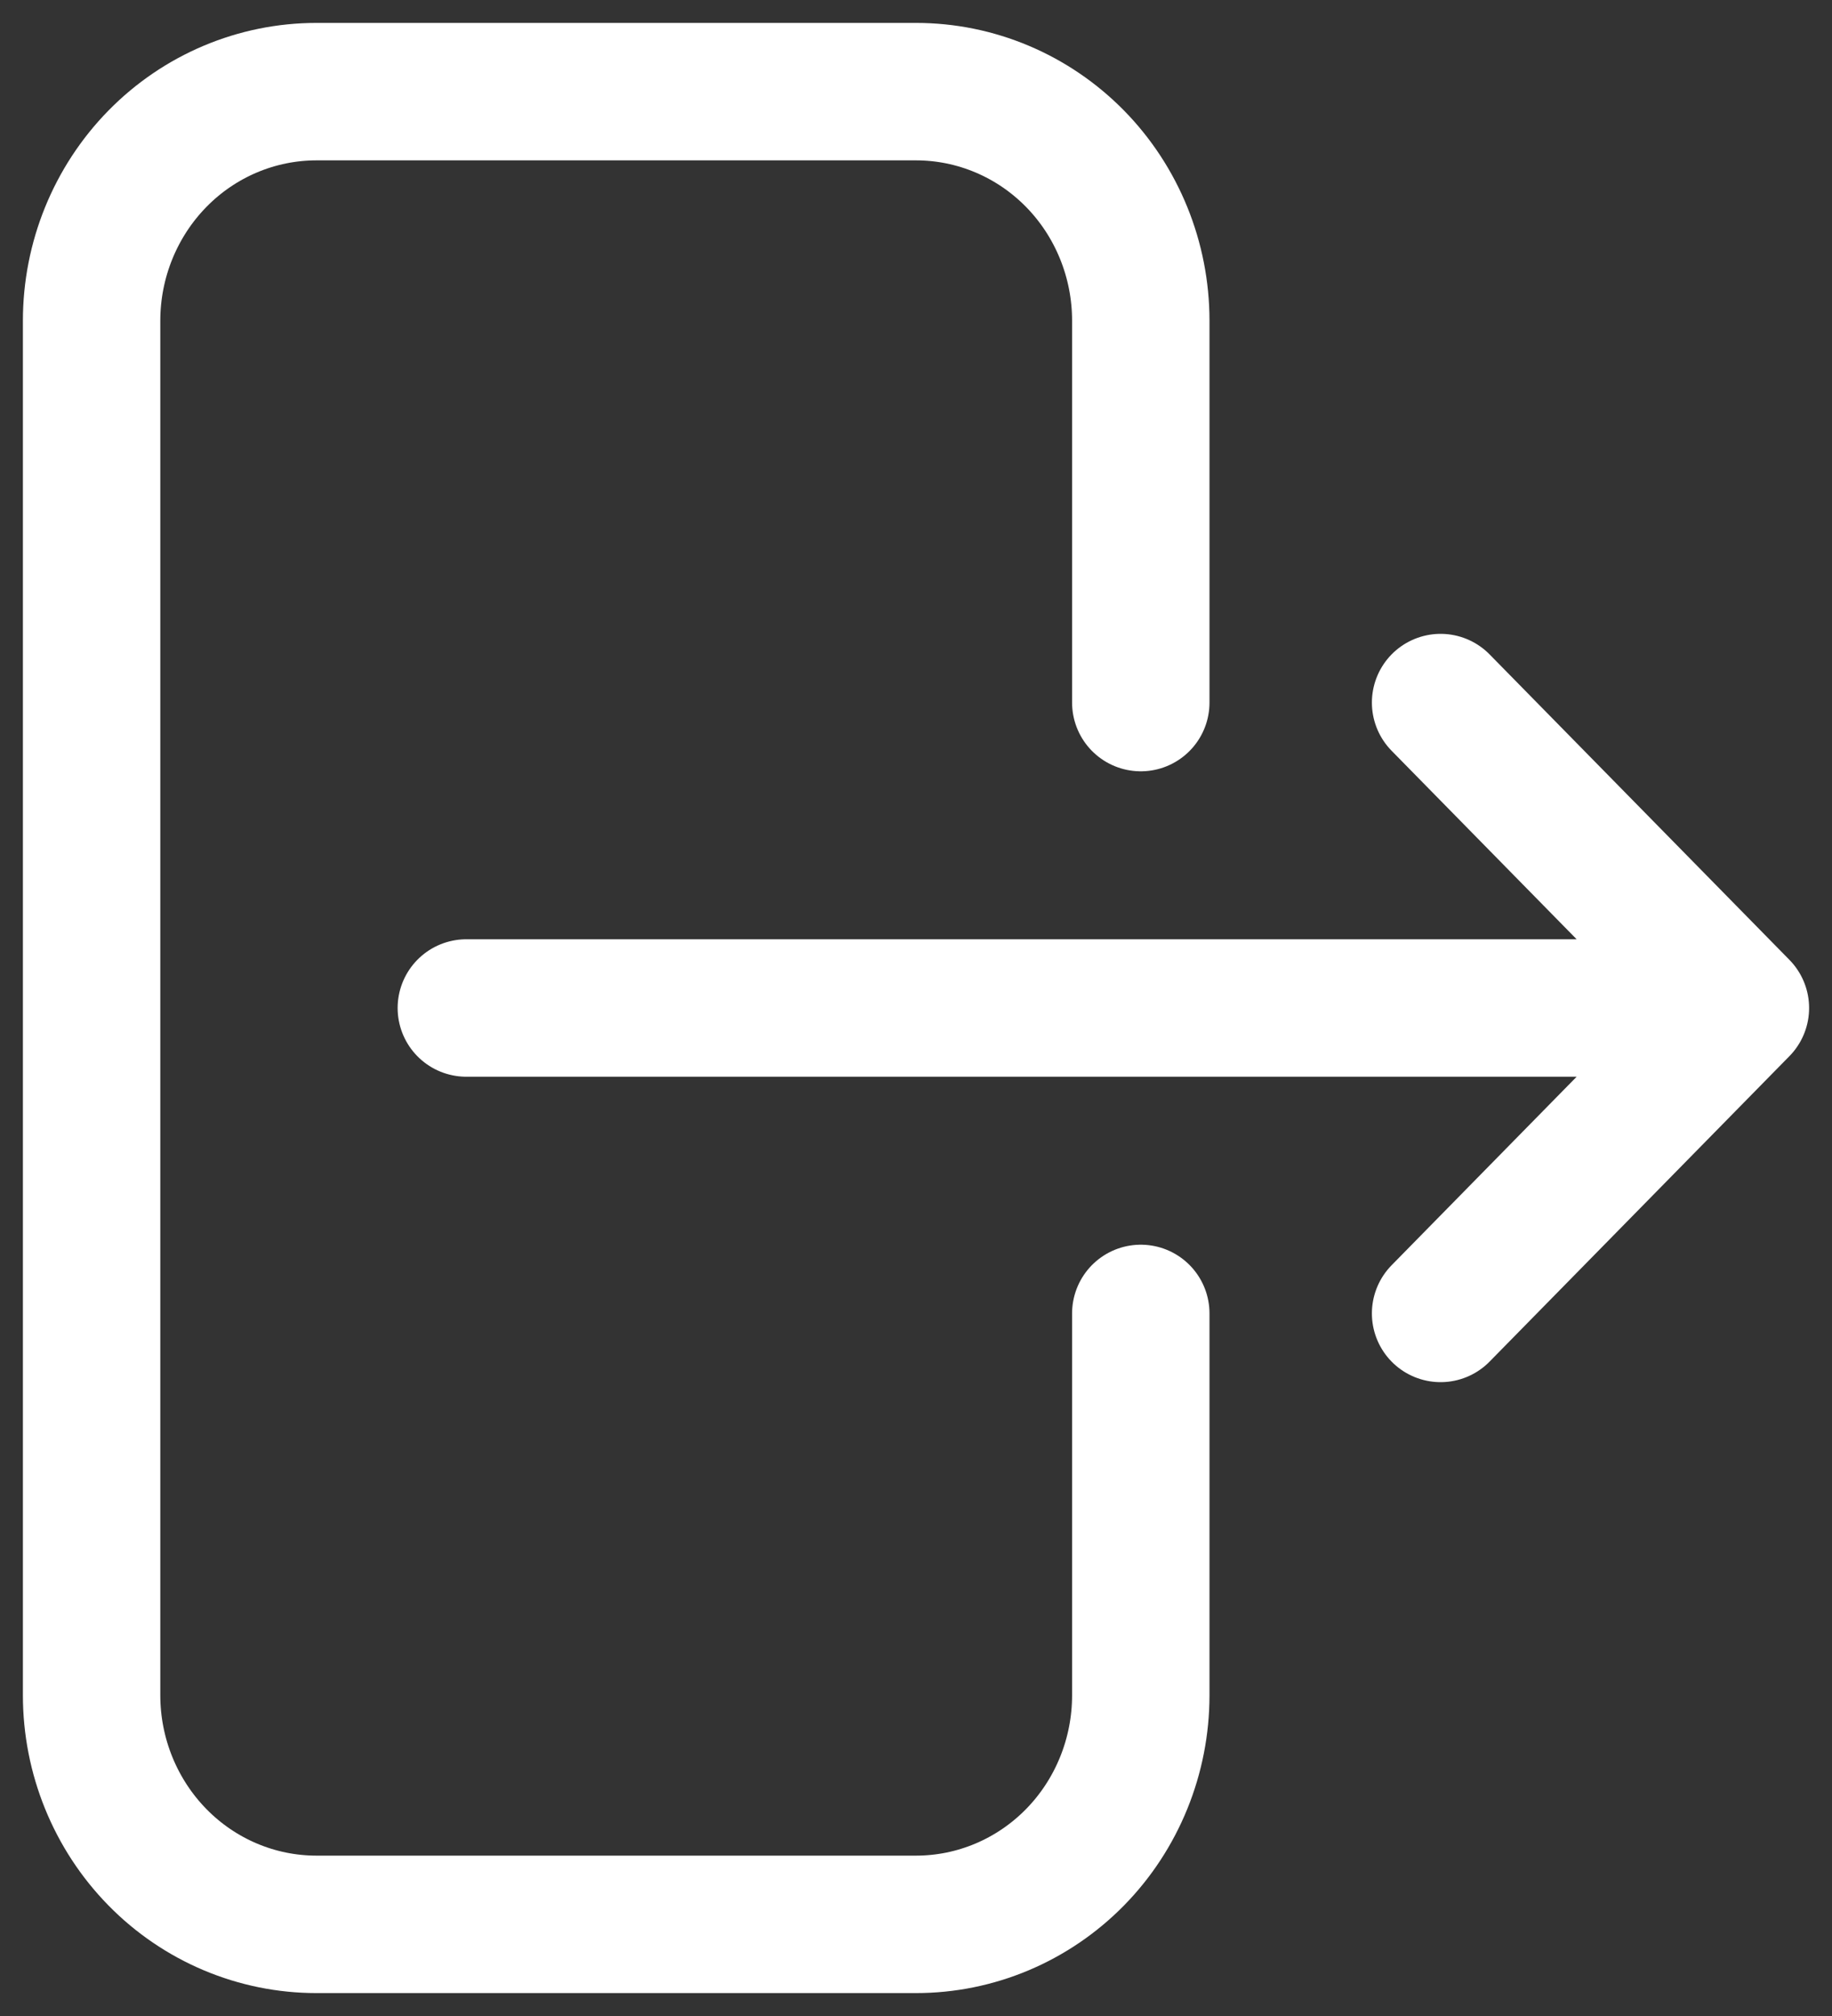 <svg width="20" height="22" viewBox="0 0 20 22" fill="none" xmlns="http://www.w3.org/2000/svg">
<rect x="0" y="0" width="20" height="22" fill="#333333" stroke="none"/>
<path d="M12.454 7.667V3.5C12.454 2.837 12.196 2.201 11.736 1.732C11.275 1.263 10.651 1 10 1H3.455C2.804 1 2.179 1.263 1.719 1.732C1.259 2.201 1 2.837 1 3.5V18.5C1 19.163 1.259 19.799 1.719 20.268C2.179 20.737 2.804 21 3.455 21H10C10.651 21 11.275 20.737 11.736 20.268C12.196 19.799 12.454 19.163 12.454 18.5V14.333M15.727 14.333L19 11M19 11L15.727 7.667M19 11H5.091" stroke="white" stroke-width="1.5" stroke-linecap="round" stroke-linejoin="round"/>
</svg>
